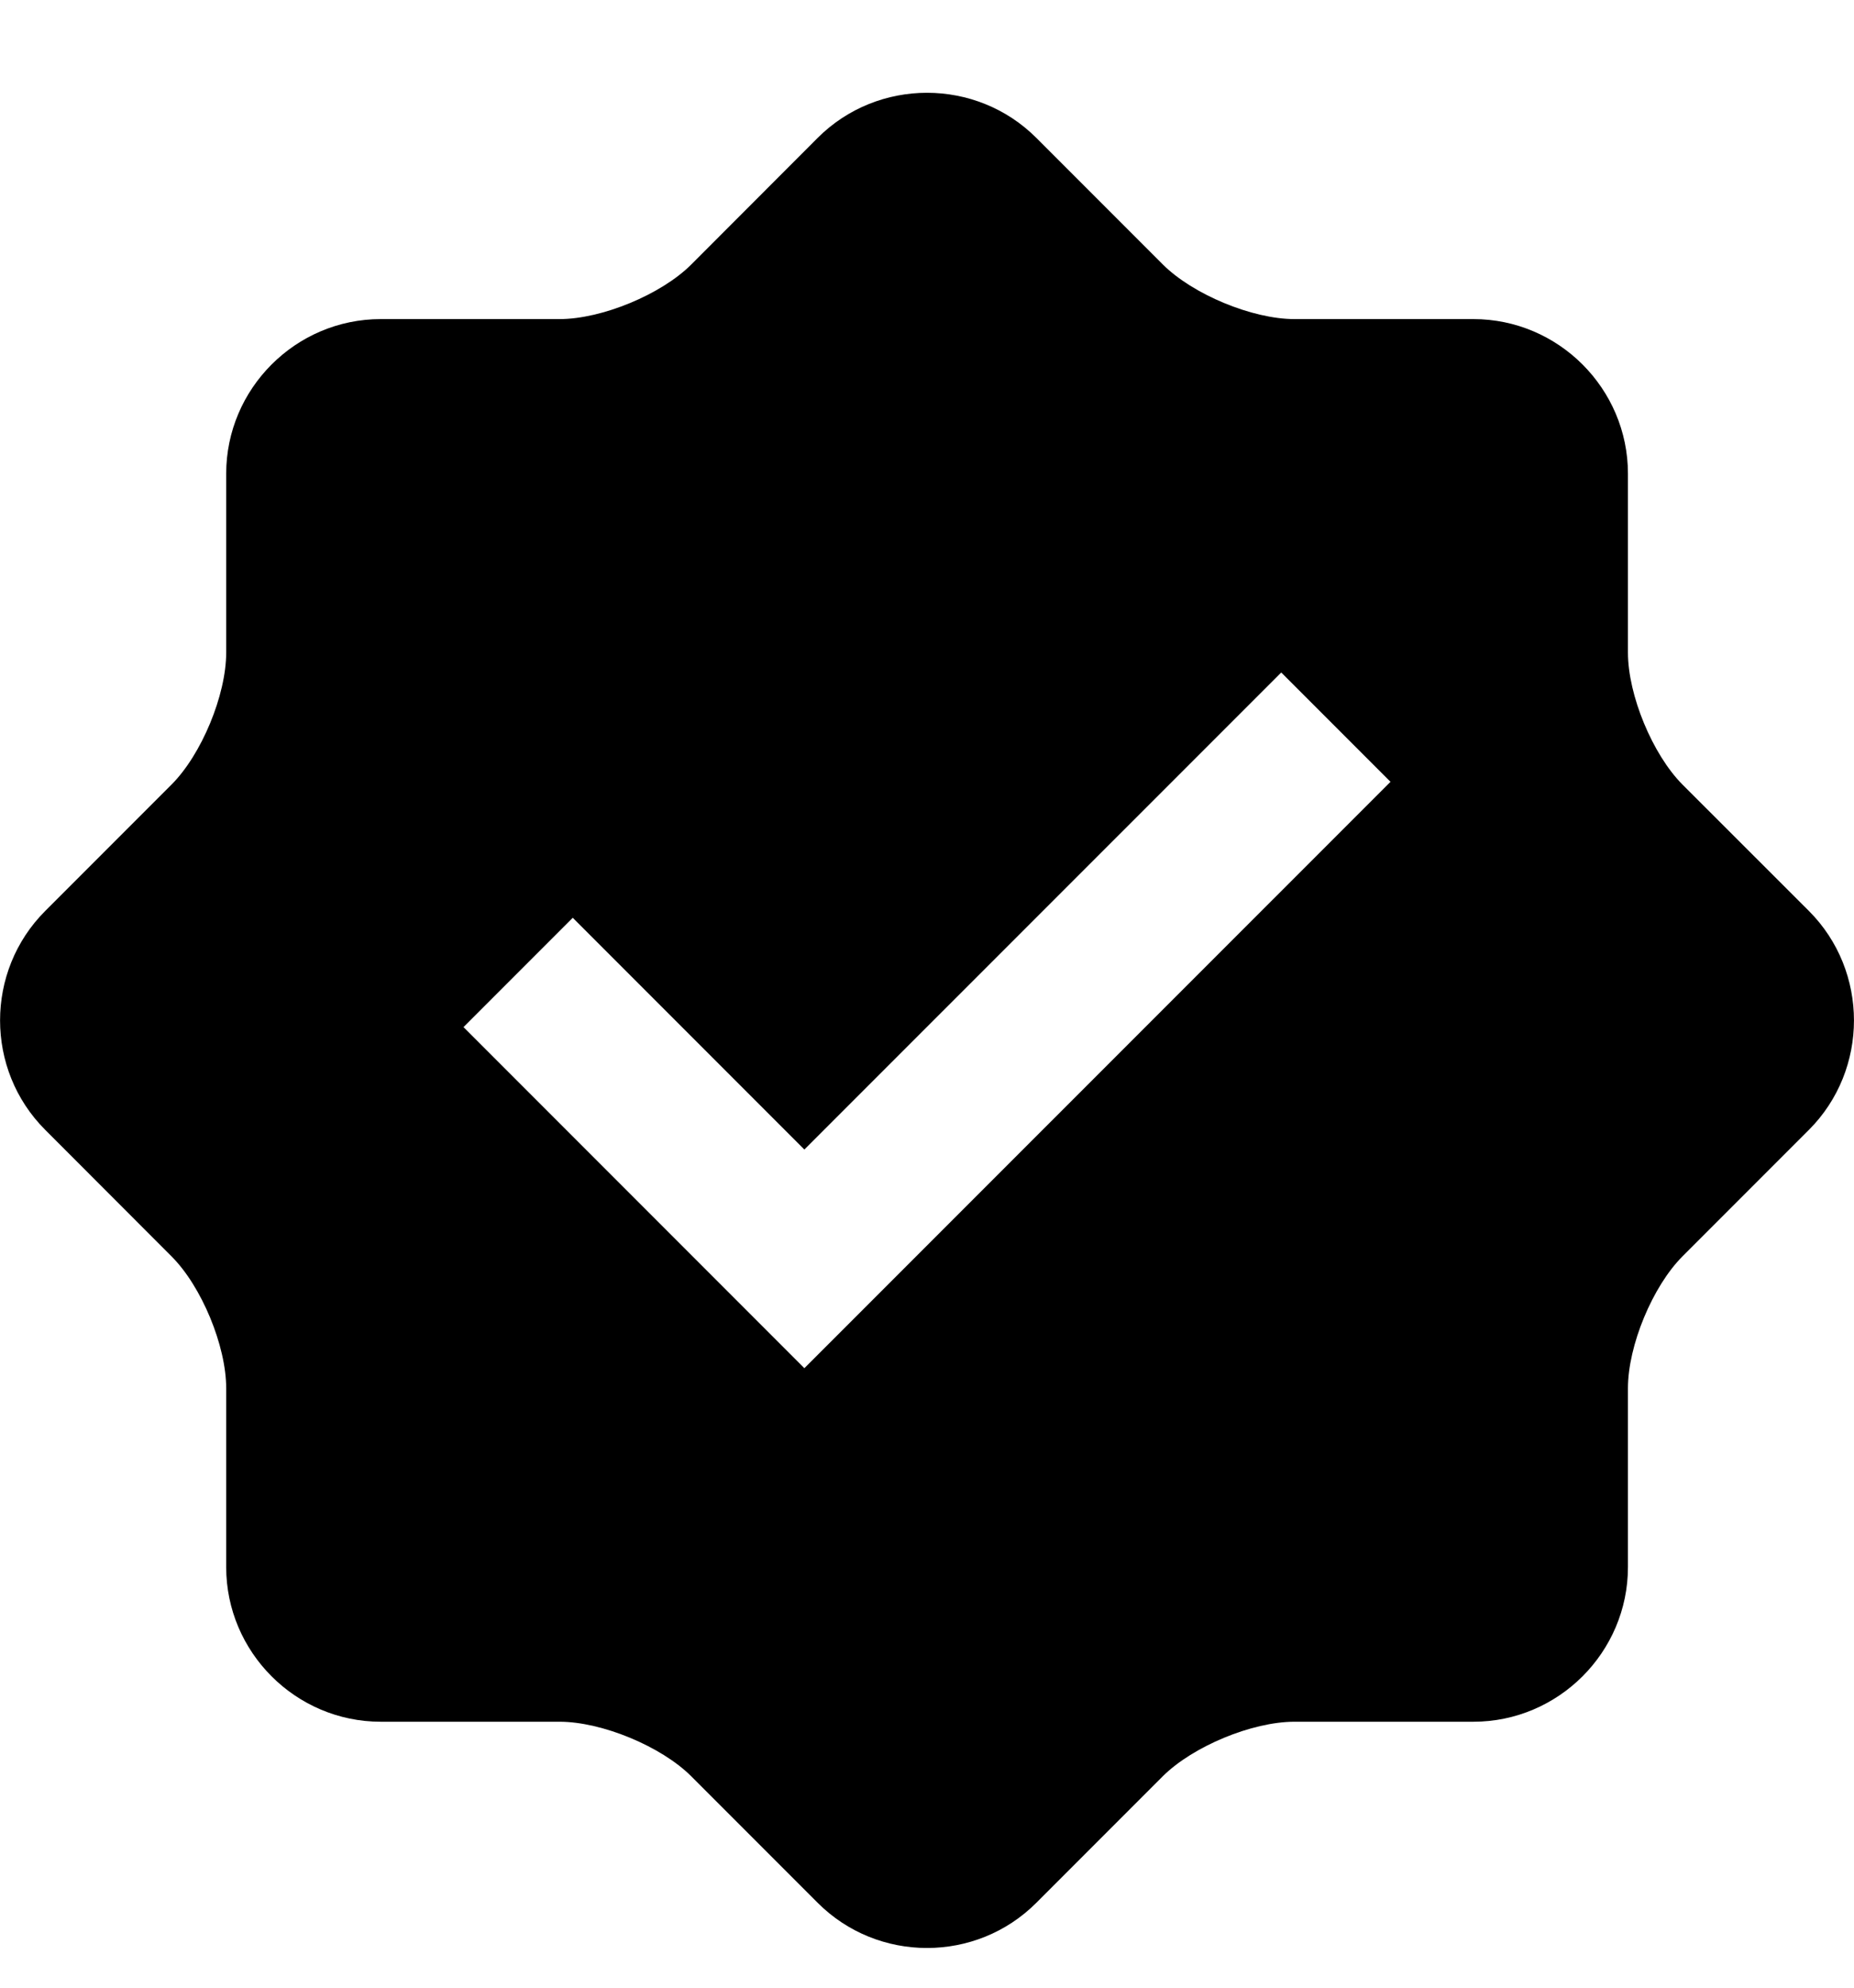 <svg width="14" height="15" viewBox="0 0 14 15" fill="none" xmlns="http://www.w3.org/2000/svg">
<g clip-path="url(#clip0_1_68)">
<path d="M13.66 6.875L12.705 5.921C12.479 5.694 12.293 5.246 12.293 4.925V3.575C12.293 2.933 11.768 2.408 11.126 2.408H9.775C9.455 2.408 9.006 2.221 8.78 1.995L7.825 1.04C7.371 0.587 6.629 0.587 6.175 1.04L5.22 1.996C4.994 2.222 4.545 2.408 4.225 2.408H2.875C2.233 2.408 1.708 2.933 1.708 3.575V4.925C1.708 5.245 1.522 5.694 1.295 5.921L0.341 6.875C-0.113 7.329 -0.113 8.072 0.341 8.526L1.295 9.481C1.522 9.707 1.708 10.156 1.708 10.476V11.826C1.708 12.468 2.233 12.993 2.875 12.993H4.225C4.545 12.993 4.994 13.179 5.22 13.405L6.175 14.36C6.629 14.814 7.371 14.814 7.825 14.36L8.78 13.405C9.007 13.179 9.455 12.993 9.775 12.993H11.126C11.768 12.993 12.293 12.468 12.293 11.826V10.476C12.293 10.155 12.479 9.707 12.705 9.481L13.66 8.526C14.113 8.072 14.113 7.329 13.66 6.875ZM6.074 10.325L3.5 7.751L4.325 6.926L6.074 8.675L9.675 5.075L10.5 5.9L6.074 10.325Z" fill="black"/>
</g>
<defs>
<clipPath id="clip0_1_68">
<rect width="14" height="14" fill="white" transform="translate(0 0.7)"/>
</clipPath>
</defs>
</svg>
